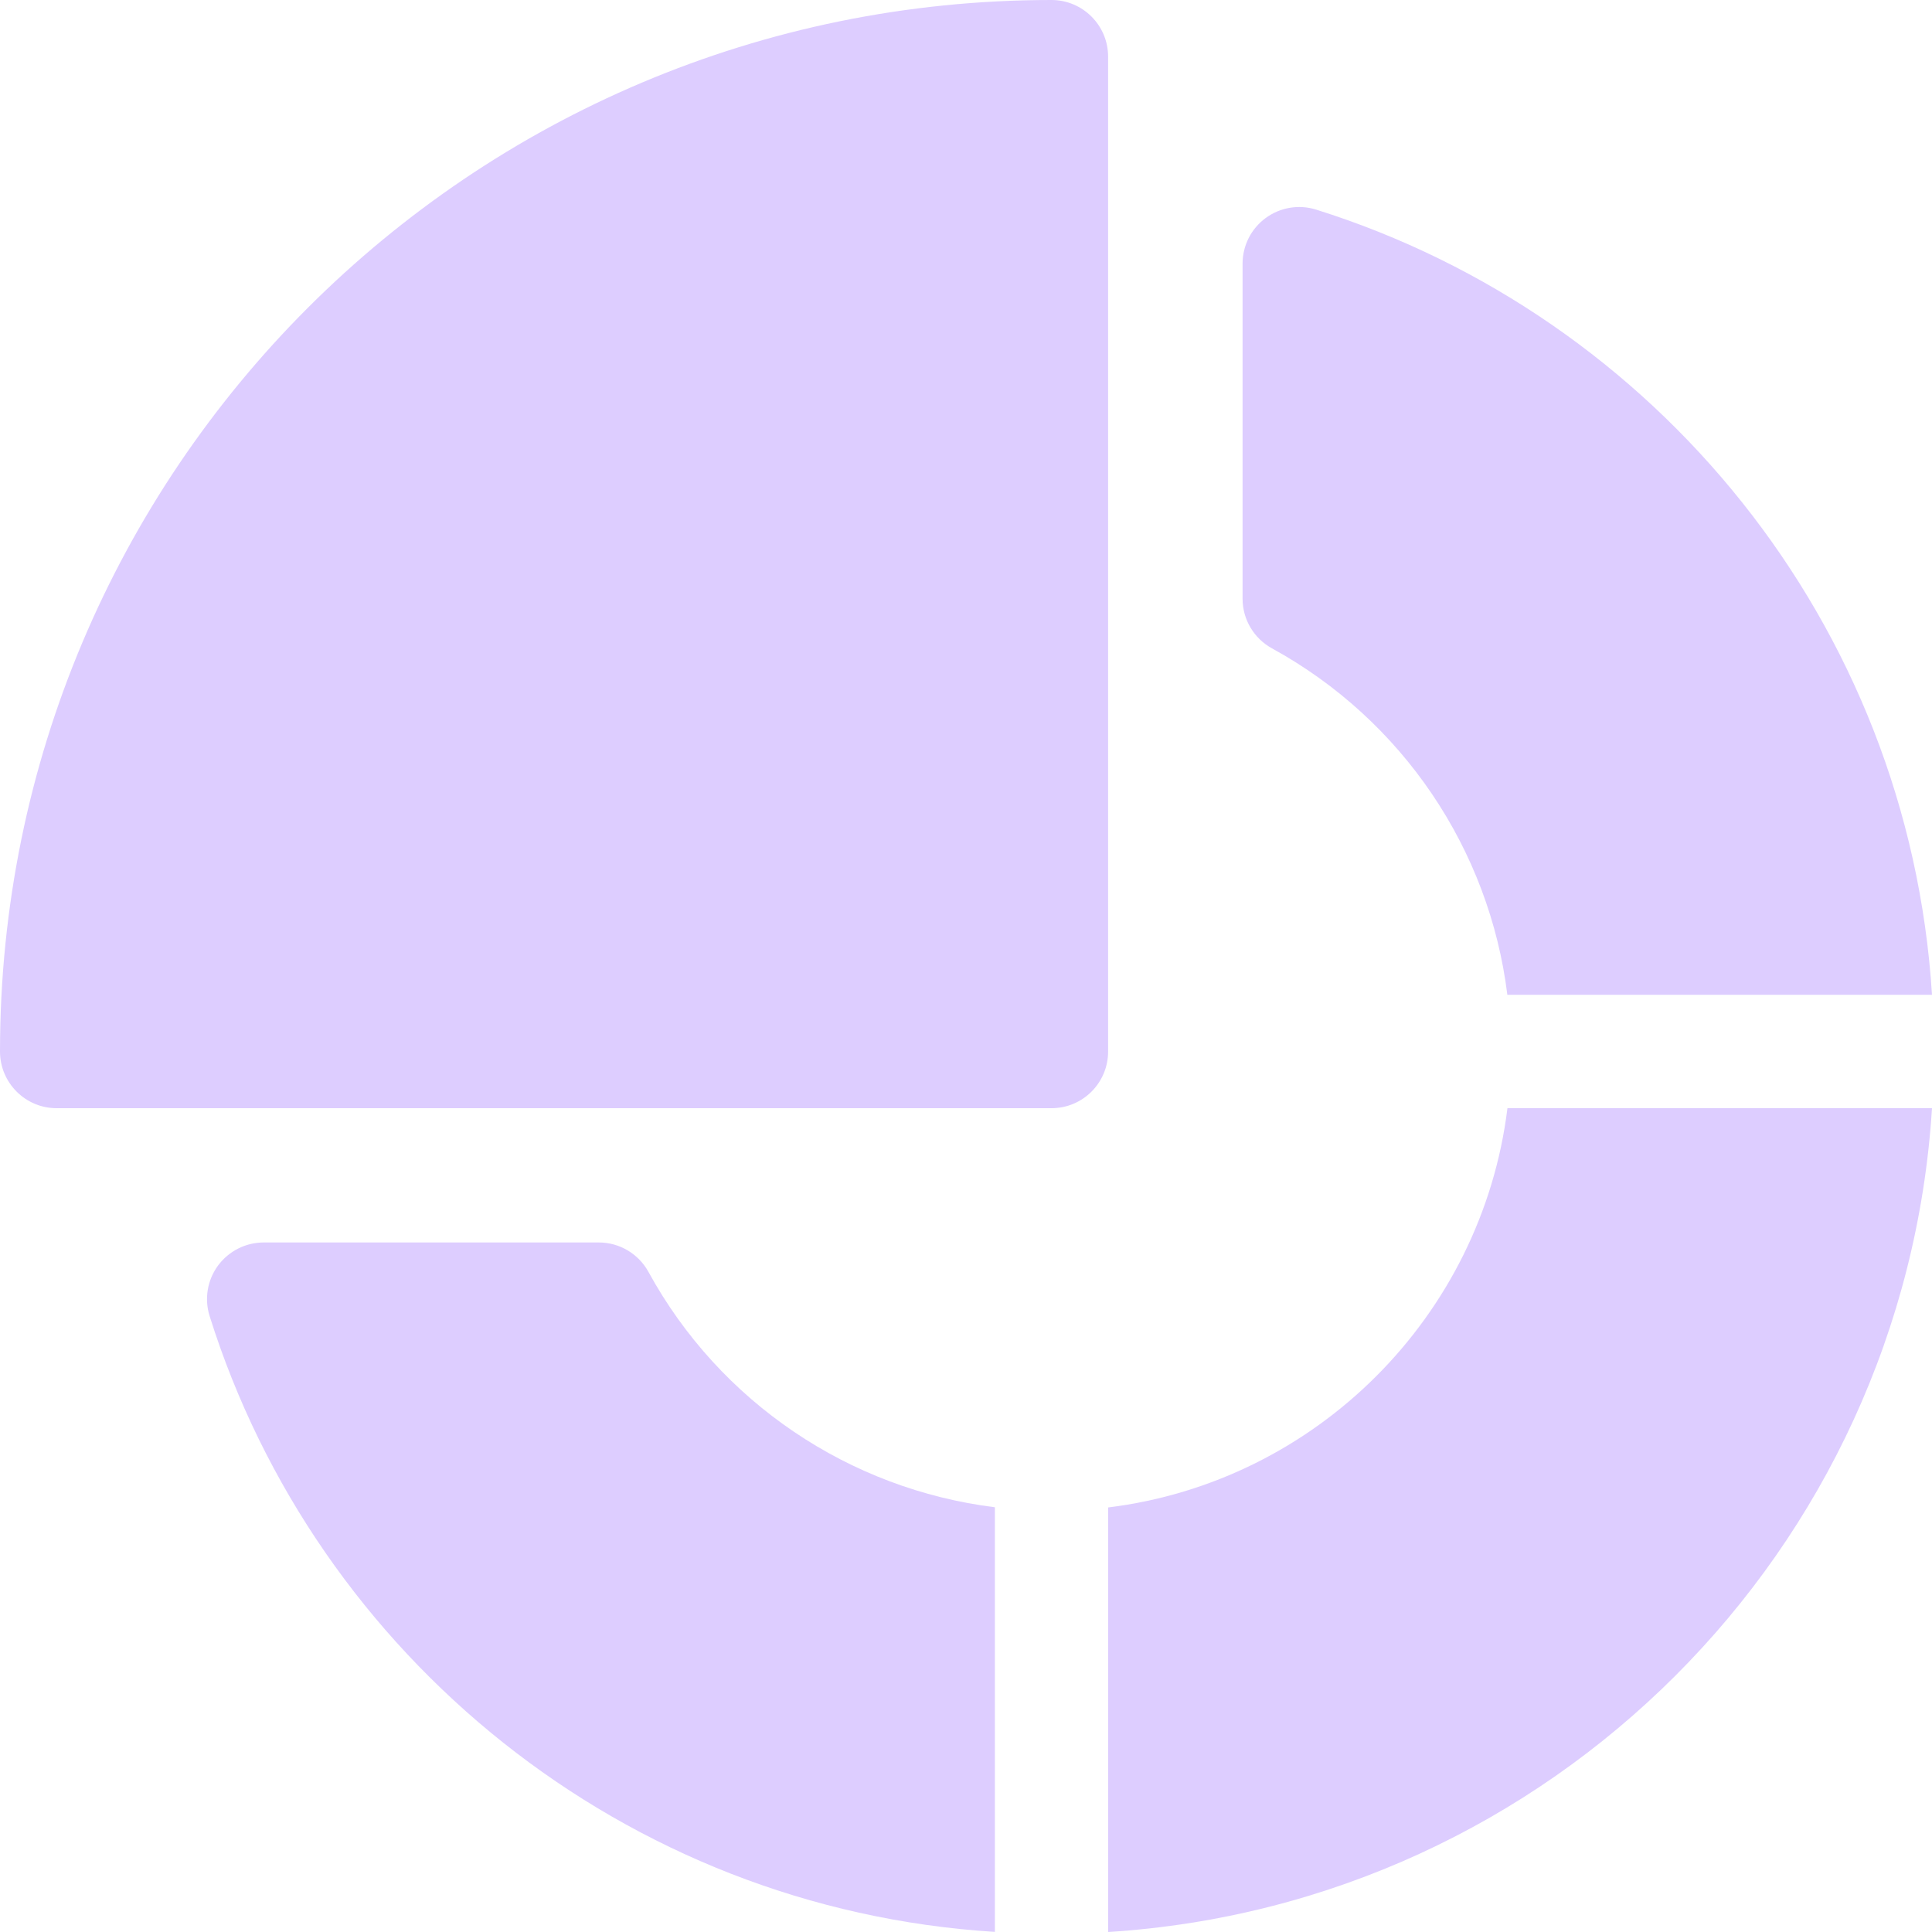 <?xml version="1.0" encoding="UTF-8"?><svg xmlns="http://www.w3.org/2000/svg" id="Layer_1" version="1.1" viewBox="0 0 200 200"><defs><style> .st0 { fill: #ddcdff; } </style></defs><path class="st0" d="M108.85,0C48.69,0,0,48.69,0,108.85,0,112.09,2.63,114.72,5.86,114.72h102.99c3.24,0,5.86-2.63,5.86-5.86V5.86c0-3.24-2.63-5.86-5.86-5.86Z"/><path class="st0" d="M67.13,131.67c-1.03-1.88-3-3.05-5.14-3.05H27.3c-1.87,0-3.62.89-4.73,2.39-1.11,1.51-1.43,3.45-.87,5.23,11.05,35.18,42.91,61.34,81.29,63.75v-43.96c-15.05-1.87-28.46-10.84-35.86-24.36Z"/><path class="st0" d="M136.25,21.7c-1.78-.56-3.72-.24-5.23.87-1.51,1.11-2.39,2.86-2.39,4.73v34.68c0,2.14,1.17,4.11,3.05,5.14,13.52,7.41,22.5,20.81,24.36,35.86h43.96c-2.42-38.46-28.65-70.26-63.75-81.28Z"/><path class="st0" d="M156.05,114.72c-2.66,21.54-19.79,38.67-41.33,41.33v43.95c45.76-2.88,82.39-39.45,85.28-85.28h-43.95Z"/></svg>